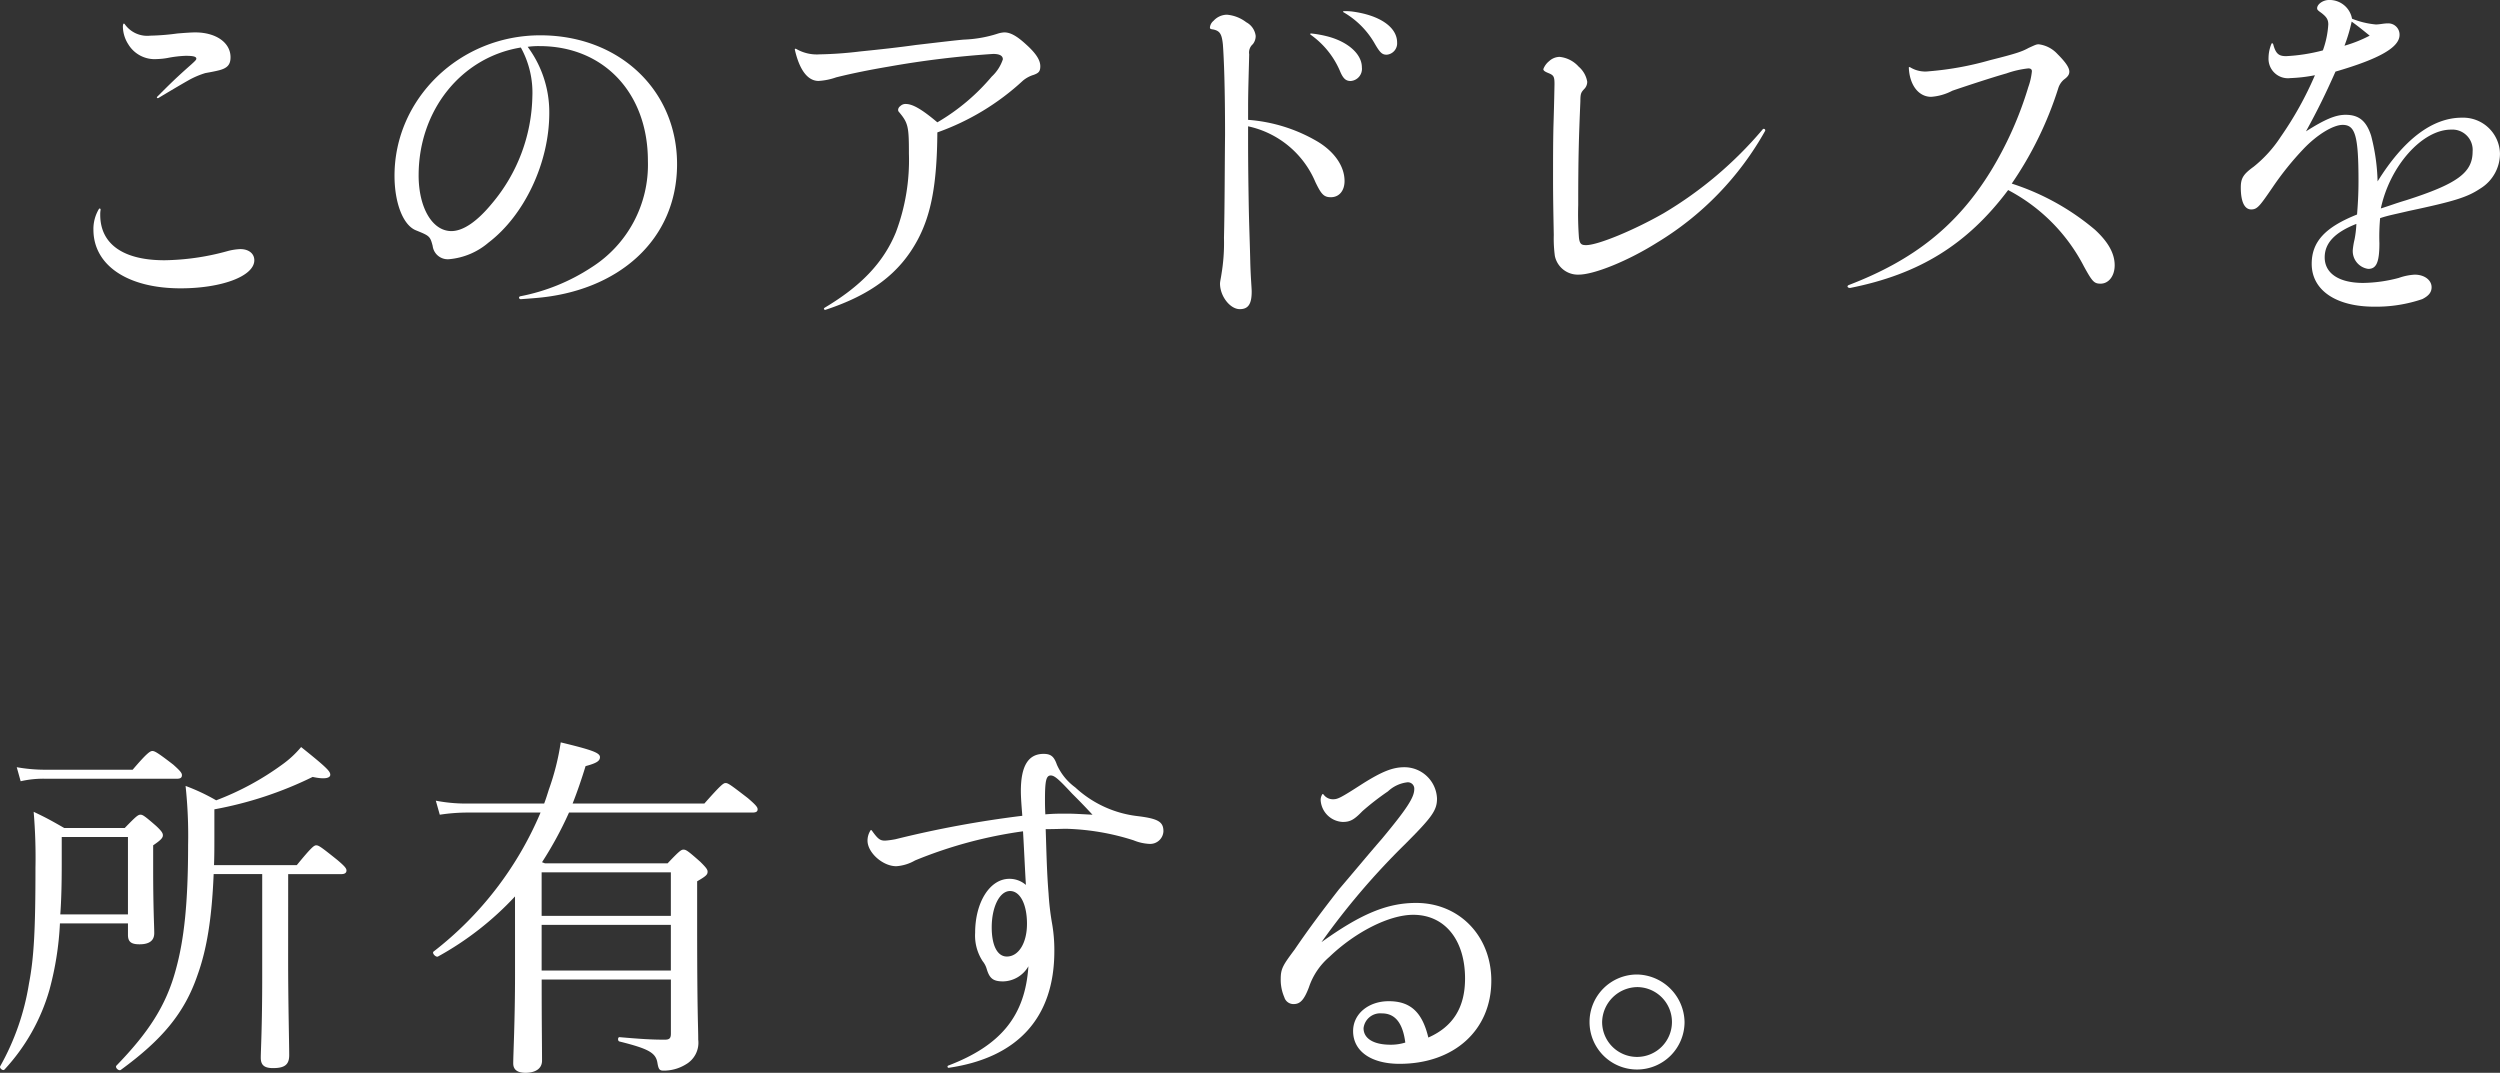 <svg xmlns="http://www.w3.org/2000/svg" width="319.218" height="136.982" viewBox="0 0 319.218 136.982">
  <rect x="0" y="0" width="319.218" height="136.982" fill="#333333" stroke="none"/>
  <g id="グループ_127" data-name="グループ 127" transform="translate(-1660.64 -4226.303)">
    <path id="パス_1" data-name="パス 1" d="M1673.486,4253.1a3.243,3.243,0,0,0-.046.643c0,3.723,2.942,5.791,8.181,5.791a31.53,31.53,0,0,0,8-1.149,7.484,7.484,0,0,1,1.7-.276c1.057,0,1.792.552,1.792,1.425,0,2.022-4.136,3.585-9.422,3.585-6.755,0-11.122-2.942-11.122-7.492a4.971,4.971,0,0,1,.69-2.619C1673.349,4252.868,1673.486,4252.914,1673.486,4253.1Zm3.08-23.715a3.511,3.511,0,0,0,3.263,1.471,29.1,29.1,0,0,0,3.447-.277c1.1-.092,1.884-.138,2.3-.138,2.619,0,4.5,1.288,4.5,3.172,0,.965-.414,1.425-1.608,1.7-.368.091-.827.183-1.609.321a10.79,10.79,0,0,0-2.068.873c-1.058.6-2.3,1.333-3.907,2.3-.138.092-.276-.046-.184-.138,1.654-1.654,2.437-2.436,4.366-4.136.506-.46.644-.6.644-.735,0-.276-.414-.368-1.379-.368a14.765,14.765,0,0,0-2.3.276,8.7,8.7,0,0,1-1.333.138,3.931,3.931,0,0,1-3.677-1.885,4.3,4.3,0,0,1-.689-2.206,1.138,1.138,0,0,1,.046-.367C1676.428,4229.291,1676.474,4229.291,1676.566,4229.383Z" fill="#fff"/>
    <path id="パス_2" data-name="パス 2" d="M1727.1,4264.128a25.23,25.23,0,0,0,9.053-3.677,15.511,15.511,0,0,0,7.216-13.6c0-8.686-5.653-14.661-13.834-14.661a9.767,9.767,0,0,0-1.516.092,13.991,13.991,0,0,1,2.757,8.456c0,6.343-3.172,13.053-7.767,16.546a8.924,8.924,0,0,1-5.01,2.114,1.937,1.937,0,0,1-2.114-1.7c-.322-1.24-.413-1.286-2.115-1.976-1.654-.643-2.756-3.492-2.756-6.986,0-9.835,8.318-17.924,18.613-17.924,10.065,0,17.465,6.986,17.465,16.454,0,9.7-7.538,16.269-18.155,17.1q-.827.069-1.792.139C1726.87,4264.5,1726.824,4264.174,1727.1,4264.128Zm-13.007-15.442c0,4.136,1.746,7.123,4.182,7.123,1.517,0,3.309-1.241,5.194-3.538a21.833,21.833,0,0,0,5.147-13.651,11.94,11.94,0,0,0-1.471-6.25C1719.517,4233.611,1714.094,4240.413,1714.094,4248.686Z" fill="#fff"/>
    <path id="パス_3" data-name="パス 3" d="M1762.312,4232.554a5.246,5.246,0,0,0,2.987.689,48.93,48.93,0,0,0,5.147-.368c2.712-.275,4.781-.5,7.124-.827,3.171-.367,5.056-.6,6.159-.689a15.907,15.907,0,0,0,4.228-.735,3.389,3.389,0,0,1,.919-.185c.781,0,1.608.46,2.758,1.517,1.287,1.149,1.839,2.023,1.839,2.8,0,.689-.231.873-.828,1.1a3.926,3.926,0,0,0-1.379.735,31.659,31.659,0,0,1-10.938,6.618c-.046,6.573-.781,10.479-2.528,13.742-2.3,4.274-5.929,6.986-11.766,8.916-.183,0-.275-.138-.092-.275,4.55-2.712,7.492-5.7,9.1-9.652a26.142,26.142,0,0,0,1.655-10.019c0-3.447-.092-3.907-1.241-5.285a.418.418,0,0,1-.138-.322.629.629,0,0,1,.276-.46.939.939,0,0,1,.689-.276c.873,0,2.023.644,4.045,2.345a26.534,26.534,0,0,0,6.94-5.837,5.276,5.276,0,0,0,1.424-2.206q0-.691-1.241-.69a121.48,121.48,0,0,0-13.282,1.609c-2.436.413-4.733.873-6.756,1.379a8.166,8.166,0,0,1-2.252.459c-1.379,0-2.435-1.378-3.033-4C1762.128,4232.508,1762.174,4232.508,1762.312,4232.554Z" fill="#fff"/>
    <path id="パス_4" data-name="パス 4" d="M1820.006,4241.607a20.406,20.406,0,0,1,8.916,2.8c2.114,1.287,3.4,3.126,3.4,5.01,0,1.241-.689,2.068-1.746,2.068-.92,0-1.241-.414-1.976-1.93a12.07,12.07,0,0,0-8.595-7.124v2.068c0,2.712.046,5.975.092,8.457.046,2.252.138,4.6.184,6.664.046,2.022.184,3.447.184,3.906,0,1.563-.414,2.252-1.517,2.252-1.241,0-2.528-1.654-2.528-3.262,0-.23.093-.6.184-1.2a24.129,24.129,0,0,0,.322-4.641c.092-3.815.092-8.916.137-13.145,0-6.113-.137-9.651-.275-11.536-.138-1.333-.368-1.746-1.241-1.93-.367-.046-.413-.092-.413-.276a1.261,1.261,0,0,1,.459-.827,2.35,2.35,0,0,1,1.7-.781,4.712,4.712,0,0,1,2.481.965,2.286,2.286,0,0,1,1.2,1.746,1.649,1.649,0,0,1-.368,1.057,1.409,1.409,0,0,0-.46,1.287c-.046,2.069-.138,4.688-.138,6.618Zm8.043-11.03a13.632,13.632,0,0,1,1.885.322c2.711.643,4.6,2.252,4.6,4a1.556,1.556,0,0,1-1.425,1.747c-.6,0-.964-.276-1.378-1.287a10.933,10.933,0,0,0-3.769-4.642C1827.911,4230.624,1827.957,4230.577,1828.049,4230.577Zm4.182-2.849a6.819,6.819,0,0,1,1.057.046c3.493.459,5.745,1.976,5.745,3.953a1.455,1.455,0,0,1-1.333,1.562c-.6,0-.873-.276-1.608-1.562a10.8,10.8,0,0,0-3.906-3.861C1832.094,4227.82,1832.14,4227.728,1832.231,4227.728Z" fill="#fff"/>
    <path id="パス_5" data-name="パス 5" d="M1886.016,4243.032a38.848,38.848,0,0,1-13.788,14.248c-3.723,2.344-8.043,4.09-10.02,4.09a2.994,2.994,0,0,1-3.033-2.39,16.709,16.709,0,0,1-.138-2.666c-.046-2.527-.092-4.641-.092-7.077,0-2.528,0-4.5.046-6.664.046-1.517.092-2.988.138-5.515,0-.965-.092-1.149-.781-1.425-.46-.184-.644-.321-.644-.506a2.363,2.363,0,0,1,.735-1.011,2.01,2.01,0,0,1,1.333-.551,3.769,3.769,0,0,1,2.436,1.241,3.251,3.251,0,0,1,1.1,1.93,1.3,1.3,0,0,1-.415.965c-.367.414-.459.552-.459,1.517-.184,4.5-.276,6.756-.276,13.282a40.378,40.378,0,0,0,.092,4.137c.092.873.368.965.919.965,1.516,0,6.159-1.931,9.928-4.091a49.865,49.865,0,0,0,12.592-10.662A.186.186,0,0,1,1886.016,4243.032Z" fill="#fff"/>
    <path id="パス_6" data-name="パス 6" d="M1904.553,4234.9a3.689,3.689,0,0,0,2.389.506,39.9,39.9,0,0,0,7.814-1.424c3.308-.828,4.09-1.1,4.917-1.563.828-.368.966-.46,1.287-.46a3.9,3.9,0,0,1,2.39,1.241c.965.965,1.517,1.7,1.517,2.252,0,.368-.184.644-.689,1.011a2.382,2.382,0,0,0-.736,1.149,45.943,45.943,0,0,1-5.928,12.134,31.293,31.293,0,0,1,10.616,5.882c1.7,1.563,2.527,3.034,2.527,4.55,0,1.379-.781,2.345-1.792,2.345-.827,0-1.056-.23-2.16-2.252a22.843,22.843,0,0,0-9.651-9.7c-5.24,6.986-11.4,10.754-20.177,12.5-.321,0-.459-.23-.184-.368,8.273-3.171,13.834-7.537,18.155-14.569a46.019,46.019,0,0,0,4.779-10.709,8.312,8.312,0,0,0,.46-2.022c0-.23-.138-.367-.46-.367a12.437,12.437,0,0,0-2.8.643c-1.793.506-5.01,1.563-6.894,2.206a6.808,6.808,0,0,1-2.711.781c-1.61,0-2.758-1.517-2.85-3.723C1904.369,4234.852,1904.461,4234.852,1904.553,4234.9Z" fill="#fff"/>
    <path id="パス_7" data-name="パス 7" d="M1950.9,4231.956c.322,1.195.69,1.517,1.655,1.517a22.633,22.633,0,0,0,4.687-.736,11.683,11.683,0,0,0,.69-3.308c0-.644-.23-.966-.873-1.471-.459-.322-.552-.414-.552-.6,0-.506.735-1.057,1.516-1.057a2.917,2.917,0,0,1,2.942,2.39,10.6,10.6,0,0,0,3.034.736c.505,0,1.011-.138,1.517-.138a1.436,1.436,0,0,1,1.516,1.47c0,1.563-2.482,3.034-8.181,4.688-1.241,2.8-2.3,4.964-3.769,7.629,2.391-1.516,3.769-2.114,5.056-2.114,1.747,0,2.666.828,3.263,2.666a25.465,25.465,0,0,1,.827,5.837c3.309-5.331,6.986-8.135,10.755-8.135a4.7,4.7,0,0,1,4.871,4.6,5.24,5.24,0,0,1-2.527,4.458c-1.655,1.1-3.264,1.609-9.1,2.849-1.929.46-2.573.552-3.676.92a26.166,26.166,0,0,0-.092,3.217c0,2.482-.413,3.263-1.425,3.263a2.293,2.293,0,0,1-1.975-2.39,9.022,9.022,0,0,1,.229-1.379,12.952,12.952,0,0,0,.23-1.976c-2.8,1.1-4.044,2.482-4.044,4.274,0,2.023,1.792,3.263,4.917,3.263a18.436,18.436,0,0,0,4.55-.643,7.381,7.381,0,0,1,2.022-.414c1.241,0,2.16.69,2.16,1.609,0,.643-.367,1.1-1.194,1.517a18.319,18.319,0,0,1-6.114.965c-4.917,0-8-2.114-8-5.47,0-2.849,1.746-4.687,5.79-6.3.093-1.149.185-2.482.185-4.274,0-5.791-.414-7.17-2.023-7.17-1.2,0-3.263,1.241-5.009,3.08a38.223,38.223,0,0,0-3.952,4.917c-1.61,2.344-1.931,2.8-2.712,2.8-.873,0-1.333-1.011-1.333-2.8,0-1.195.322-1.7,1.654-2.665a16.262,16.262,0,0,0,3.447-3.815,44.17,44.17,0,0,0,4.366-7.859,19.754,19.754,0,0,1-3.125.367,2.481,2.481,0,0,1-2.8-2.573,4.78,4.78,0,0,1,.367-1.793C1950.721,4231.772,1950.858,4231.818,1950.9,4231.956Zm12.318-1.1c-.736-.6-1.471-1.2-2.3-1.793a21.134,21.134,0,0,1-.919,3.079A17.283,17.283,0,0,0,1963.222,4230.854Zm4.549,21.048c6.619-2.113,8.594-3.538,8.594-6.25a2.593,2.593,0,0,0-2.757-2.8c-3.676,0-7.813,4.641-8.962,10.065C1966.255,4252.408,1966.393,4252.316,1967.771,4251.9Z" fill="#fff"/>
    <path id="パス_8" data-name="パス 8" d="M1668.293,4344.211a39.434,39.434,0,0,1-1.332,8.457,25.109,25.109,0,0,1-5.745,10.2c-.185.23-.69-.184-.552-.414a31.609,31.609,0,0,0,3.677-10.57c.643-3.309.827-6.986.827-14.753a69.2,69.2,0,0,0-.23-7.17c1.655.781,2.3,1.149,3.907,2.068h7.721c1.471-1.516,1.7-1.7,2.022-1.7.276,0,.552.184,1.976,1.424.69.644.874.92.874,1.2,0,.322-.23.6-1.241,1.287v2.988c0,5.055.138,7.307.138,8.226,0,.965-.644,1.425-1.885,1.425-1.056,0-1.471-.321-1.471-1.195v-1.471Zm-5.515-19.946a20.7,20.7,0,0,0,3.585.322h11.214c1.884-2.206,2.252-2.39,2.527-2.39s.644.184,2.667,1.746c.873.782,1.1,1.057,1.1,1.333s-.138.46-.6.46h-16.867a12.9,12.9,0,0,0-3.126.322Zm14.2,8.916h-8.456v3.447c0,2.436-.045,4.55-.184,6.435h8.64Zm20.453,15.351c0,5.928.137,10.938.137,12.5,0,1.195-.551,1.654-2.068,1.654-1.148,0-1.563-.414-1.563-1.333,0-.873.184-3.906.184-10.249v-13.19h-6.2c-.23,5.653-.873,9.606-2.068,12.915-1.655,4.825-4.5,8.227-9.789,12.087-.276.184-.782-.322-.552-.552,4.045-4.182,6.343-7.629,7.583-12.271,1.057-3.815,1.563-8.5,1.563-15.9a59.372,59.372,0,0,0-.322-7.537,25.4,25.4,0,0,1,3.906,1.838,35.781,35.781,0,0,0,8.411-4.55,12.94,12.94,0,0,0,2.436-2.252c3.4,2.712,3.723,3.125,3.723,3.539,0,.368-.551.644-2.252.276a47.921,47.921,0,0,1-12.547,4.137v3.492c0,1.287,0,2.482-.046,3.631h10.57c1.885-2.3,2.206-2.528,2.483-2.528.321,0,.643.23,2.712,1.885.918.781,1.148,1.057,1.148,1.332s-.184.46-.644.46h-6.8Z" fill="#fff"/>
    <path id="パス_9" data-name="パス 9" d="M1726.4,4340.765a39.244,39.244,0,0,1-9.835,7.674c-.277.139-.829-.459-.552-.643a44.15,44.15,0,0,0,13.649-17.74h-9.422a23.6,23.6,0,0,0-3.446.276l-.506-1.793a20.162,20.162,0,0,0,3.861.368h9.973c.23-.6.413-1.2.6-1.793a31.259,31.259,0,0,0,1.516-6.02c4,.965,5.01,1.333,5.01,1.884,0,.5-.46.782-1.839,1.149-.506,1.655-1.056,3.263-1.654,4.78h16.821c2.115-2.39,2.436-2.62,2.711-2.62.323,0,.644.23,2.85,1.931,1.012.873,1.241,1.148,1.241,1.425s-.184.413-.643.413h-23.44a47,47,0,0,1-3.446,6.342l.367.138h15.672c1.516-1.608,1.747-1.746,2.022-1.746.323,0,.552.138,2.16,1.563.69.689.919.964.919,1.24,0,.368-.137.552-1.333,1.241v5.377c0,11.674.139,13.053.139,14.846a3.187,3.187,0,0,1-1.609,3.171,5.368,5.368,0,0,1-2.8.781c-.506,0-.644-.138-.781-.873-.185-1.379-1.012-1.885-4.872-2.85-.23-.046-.23-.552,0-.552,2.666.23,4.09.323,5.791.323.6,0,.781-.184.781-.782v-6.894h-16.5c0,5.837.046,8.411.046,10.341,0,1.149-1.012,1.563-2.114,1.563s-1.563-.46-1.563-1.2c0-1.15.23-5.469.23-11.352Zm19.9-3.08h-16.5v5.561h16.5Zm-16.5,12.547h16.5V4344.4h-16.5Z" fill="#fff"/>
    <path id="パス_10" data-name="パス 10" d="M1771.965,4332.354c.781,1.1,1.057,1.287,1.7,1.287a11.037,11.037,0,0,0,1.332-.184,134.854,134.854,0,0,1,16.178-2.987c-.092-1.2-.184-2.3-.184-3.172,0-3.217.965-4.734,2.9-4.734.919,0,1.333.322,1.7,1.379a7.231,7.231,0,0,0,2.344,2.9,14.1,14.1,0,0,0,8.043,3.677c2.574.321,3.217.735,3.217,1.93a1.692,1.692,0,0,1-1.747,1.609,6.074,6.074,0,0,1-2.067-.46,30.878,30.878,0,0,0-8.6-1.471c-.506,0-1.379.046-2.62.046.093,2.712.139,5.469.368,8.226a33.516,33.516,0,0,0,.413,3.631,19.592,19.592,0,0,1,.323,3.723c0,8.5-4.689,13.6-13.466,14.891a.147.147,0,0,1-.093-.276c6.757-2.573,9.836-6.388,10.249-12.684a3.817,3.817,0,0,1-3.217,1.93c-1.287,0-1.746-.368-2.114-1.609a2.8,2.8,0,0,0-.506-.965,5.956,5.956,0,0,1-.965-3.631c0-3.906,1.885-6.893,4.366-6.893a3.183,3.183,0,0,1,2.115.781c-.138-2.3-.23-4.55-.368-6.848a56.462,56.462,0,0,0-13.788,3.722,5.535,5.535,0,0,1-2.39.736c-1.746,0-3.677-1.747-3.677-3.263a2.407,2.407,0,0,1,.368-1.287C1771.827,4332.262,1771.873,4332.262,1771.965,4332.354Zm15.305,12.363c0,2.344.735,3.722,1.93,3.722,1.517,0,2.573-1.746,2.573-4.182,0-2.482-.873-4.182-2.16-4.182C1788.28,4340.075,1787.27,4342.1,1787.27,4344.717Zm9.513-14.523c.965,0,1.609.046,3.356.138-1.15-1.241-1.7-1.793-2.62-2.712-1.747-1.884-2.252-2.3-2.712-2.3-.6,0-.736.736-.736,3.079,0,.506,0,.965.046,1.885C1795.221,4330.194,1795.91,4330.194,1796.783,4330.194Z" fill="#fff"/>
    <path id="パス_11" data-name="パス 11" d="M1829.646,4327.758a1.451,1.451,0,0,0,1.2.6c.6,0,.919-.137,3.768-1.976,2.482-1.563,3.861-2.114,5.331-2.114a4.164,4.164,0,0,1,4.183,4c0,1.516-.644,2.389-4.137,5.882a92.966,92.966,0,0,0-10.616,12.456c5.056-3.631,8.41-5.01,12.087-5.01,5.516,0,9.6,4.228,9.6,9.927,0,6.342-4.779,10.617-11.719,10.617-3.631,0-5.929-1.609-5.929-4.183,0-2.206,1.977-3.814,4.55-3.814,2.758,0,4.274,1.379,5.056,4.641,3.125-1.378,4.688-3.814,4.688-7.537,0-4.917-2.574-8.135-6.618-8.135-3.079,0-7.4,2.206-10.709,5.377a8.775,8.775,0,0,0-2.619,3.907c-.6,1.563-1.1,2.114-1.931,2.114a1.21,1.21,0,0,1-1.2-.873,5.579,5.579,0,0,1-.459-2.344c0-1.333.321-1.792,1.792-3.768,1.747-2.574,3.539-4.964,5.653-7.676,1.654-1.93,3.631-4.32,5.469-6.434,3.172-3.815,4.137-5.286,4.137-6.343a.813.813,0,0,0-.919-.873,4.346,4.346,0,0,0-2.437,1.149,33.973,33.973,0,0,0-3.263,2.528c-1.057,1.1-1.562,1.379-2.528,1.379a2.967,2.967,0,0,1-2.8-2.712,1.315,1.315,0,0,1,.184-.781C1829.509,4327.666,1829.555,4327.666,1829.646,4327.758Zm7.446,27.943a2.145,2.145,0,0,0-2.344,1.885c0,1.332,1.287,2.114,3.447,2.114a6.192,6.192,0,0,0,1.884-.276C1839.758,4356.942,1838.793,4355.7,1837.092,4355.7Z" fill="#fff"/>
    <path id="パス_14" data-name="パス 14" d="M1875.735,4356.8a6.066,6.066,0,1,1-6.066-6.066A6.182,6.182,0,0,1,1875.735,4356.8Zm-10.524,0a4.458,4.458,0,1,0,4.458-4.458A4.555,4.555,0,0,0,1865.211,4356.8Z" fill="#fff"/>
  </g>
</svg>
